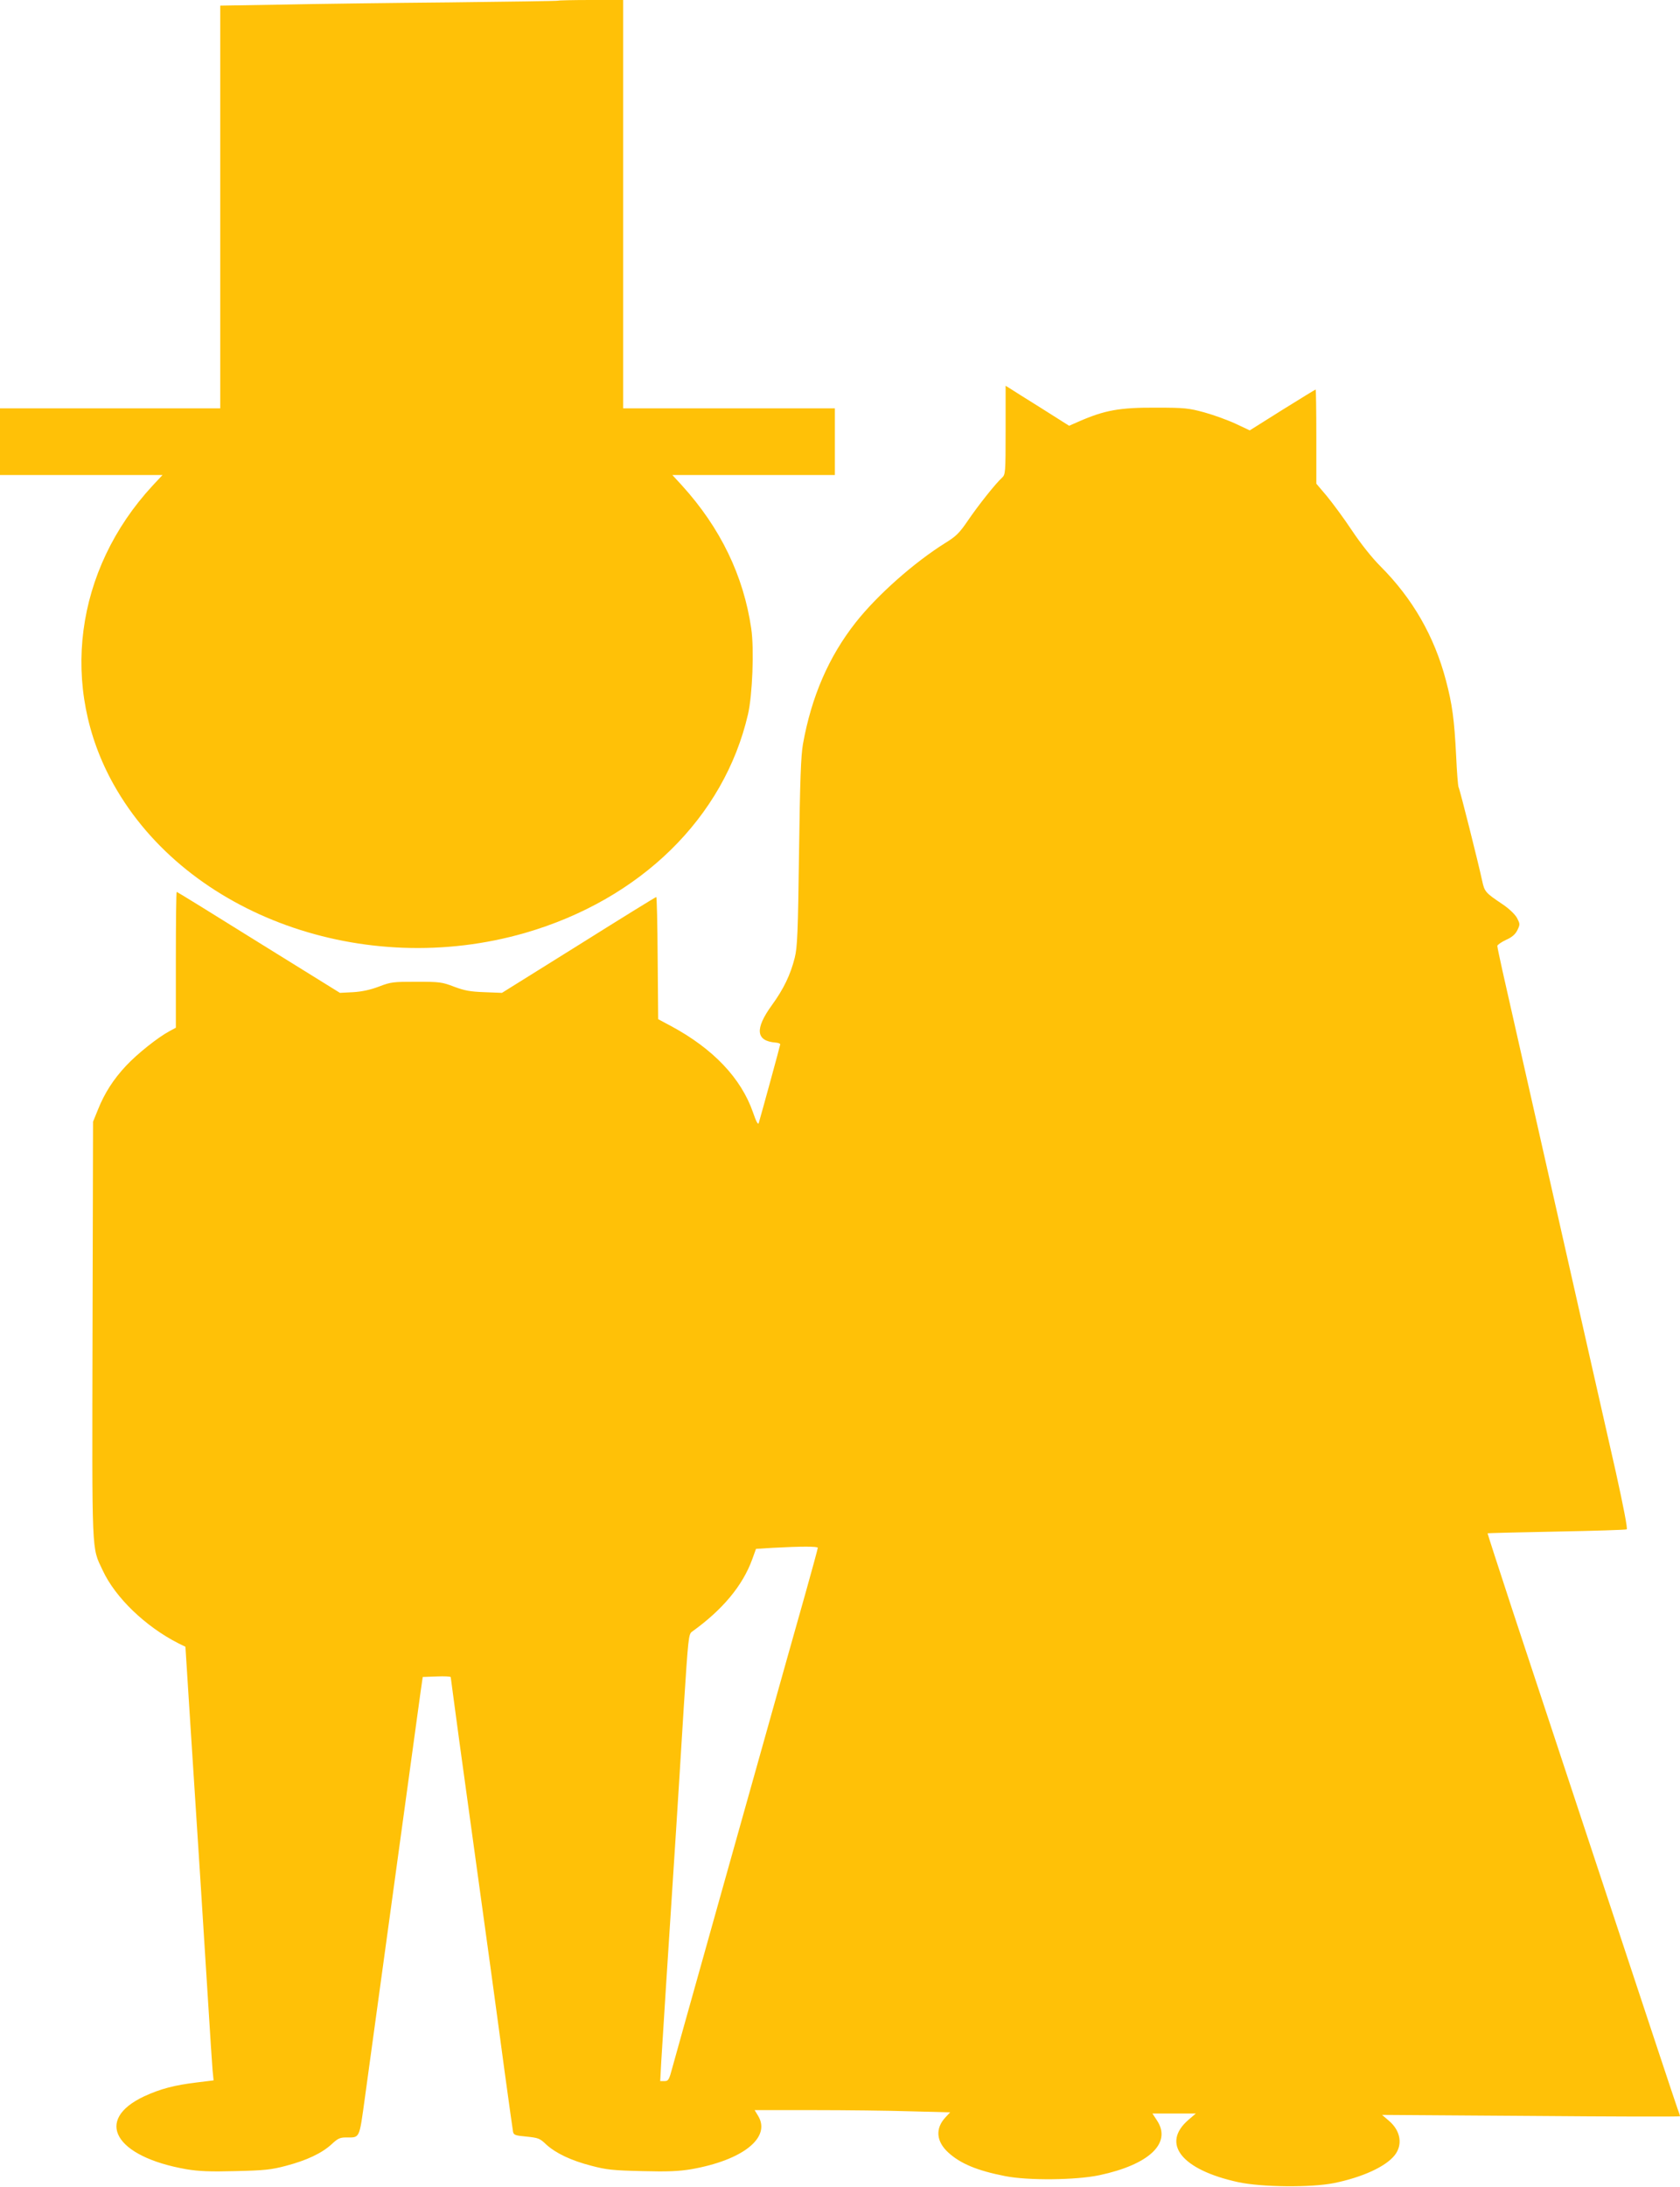 <?xml version="1.0" standalone="no"?>
<!DOCTYPE svg PUBLIC "-//W3C//DTD SVG 20010904//EN"
 "http://www.w3.org/TR/2001/REC-SVG-20010904/DTD/svg10.dtd">
<svg version="1.0" xmlns="http://www.w3.org/2000/svg"
 width="984pt" height="1280pt" viewBox="0 0 984 1280"
 preserveAspectRatio="xMidYMid meet">
<g transform="translate(0,1280) scale(0.1,-0.1)"
fill="#ffc107" stroke="none">
<path d="M3269 12796 c-2 -2 -287 -6 -634 -10 -346 -3 -791 -9 -987 -13 l-358
-6 0 -1179 0 -1178 -645 0 -645 0 0 -195 0 -195 476 0 476 0 -58 -62 c-457
-494 -547 -1181 -228 -1750 430 -767 1467 -1140 2410 -868 676 196 1165 675
1305 1279 26 111 37 384 19 503 -45 308 -180 588 -405 836 l-57 62 476 0 476
0 0 195 0 195 -620 0 -620 0 0 1195 0 1195 -188 0 c-104 0 -191 -2 -193 -4z"/>
<path d="M5890 10283 c0 -252 -1 -260 -21 -279 -36 -32 -138 -160 -200 -251
-49 -72 -69 -92 -131 -130 -184 -115 -399 -305 -526 -466 -157 -199 -259 -433
-309 -712 -12 -71 -17 -203 -23 -635 -6 -470 -10 -555 -25 -615 -25 -100 -65
-183 -134 -278 -101 -139 -94 -210 22 -219 15 -1 27 -6 27 -10 0 -6 -110 -407
-126 -461 -4 -12 -15 8 -33 61 -70 202 -234 374 -481 507 l-75 40 -3 358 c-1
196 -5 357 -8 357 -4 0 -208 -126 -455 -281 l-449 -280 -102 4 c-83 3 -117 9
-178 32 -70 27 -85 29 -220 29 -136 0 -150 -1 -220 -28 -50 -19 -100 -30 -152
-33 l-77 -4 -476 295 c-261 163 -477 296 -480 296 -3 0 -5 -179 -5 -398 l0
-397 -37 -20 c-69 -37 -187 -131 -254 -202 -75 -80 -127 -161 -166 -259 l-28
-69 -3 -1219 c-3 -1342 -6 -1267 59 -1406 74 -160 251 -330 444 -428 l41 -20
27 -424 c38 -579 83 -1289 107 -1673 11 -176 22 -347 25 -381 l6 -60 -98 -12
c-132 -16 -212 -37 -308 -81 -297 -139 -173 -354 247 -427 72 -12 136 -15 288
-11 169 4 208 8 295 31 122 32 210 74 267 126 35 33 49 40 83 40 85 0 78 -14
113 238 78 568 314 2286 325 2367 l13 90 82 3 c45 2 82 0 82 -4 0 -3 23 -171
50 -373 182 -1316 218 -1580 265 -1931 25 -184 48 -345 50 -357 4 -19 14 -22
79 -28 68 -7 78 -10 115 -46 56 -51 145 -94 266 -125 87 -23 126 -27 295 -31
152 -4 216 -1 288 11 304 53 470 186 392 313 l-20 33 343 0 c188 0 446 -3 572
-7 l230 -6 -27 -29 c-61 -65 -55 -141 16 -206 71 -65 169 -106 332 -138 135
-27 415 -24 553 5 292 62 425 188 338 320 l-27 41 127 0 127 0 -42 -36 c-164
-140 -41 -294 292 -366 136 -29 425 -32 560 -5 166 34 302 96 355 163 48 61
35 142 -32 200 l-42 36 873 -6 c479 -4 872 -5 872 -2 0 3 -6 23 -14 43 -8 21
-195 585 -416 1253 -221 668 -469 1417 -551 1665 -81 247 -147 450 -146 451 1
1 183 6 404 10 221 4 406 10 411 13 6 4 -20 137 -64 336 -41 182 -106 467
-144 635 -104 460 -485 2146 -520 2299 -16 73 -30 138 -30 145 1 6 23 22 51
35 36 16 55 33 67 58 16 33 15 36 -3 71 -12 21 -46 54 -85 80 -100 67 -105 73
-119 138 -22 103 -131 536 -138 547 -3 5 -10 87 -14 181 -11 217 -23 304 -60
444 -68 258 -195 479 -384 668 -49 49 -115 132 -167 210 -47 71 -114 161 -147
201 l-61 72 0 275 c0 152 -2 276 -4 276 -3 0 -90 -54 -195 -119 l-191 -120
-83 39 c-45 21 -128 51 -182 66 -91 25 -116 28 -285 28 -213 1 -300 -15 -451
-81 l-57 -25 -163 103 c-90 56 -174 109 -186 117 l-23 14 0 -259z m-1100
-6542 c0 -4 -33 -127 -74 -272 -41 -145 -152 -538 -246 -874 -94 -335 -207
-736 -250 -890 -224 -798 -260 -927 -281 -1003 -20 -75 -24 -82 -47 -82 l-25
0 6 113 c6 104 42 665 87 1357 10 162 31 486 45 720 26 403 28 426 48 440 180
129 297 270 353 424 l22 61 98 6 c168 9 264 9 264 0z"/>
</g>
</svg>
